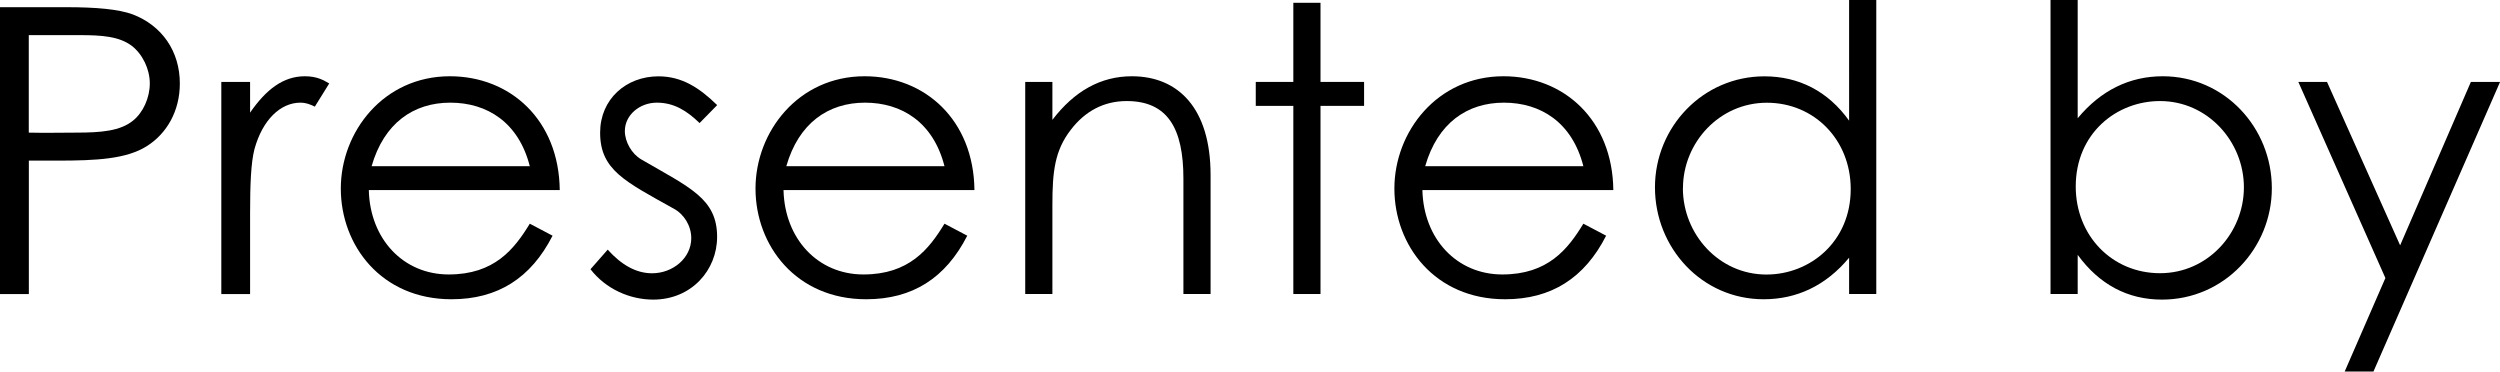 <?xml version="1.0" encoding="UTF-8"?>
<svg id="_レイヤー_2" data-name="レイヤー 2" xmlns="http://www.w3.org/2000/svg" viewBox="0 0 357.97 53.2">
  <defs>
    <style>
      .cls-1 {
        stroke-width: 0px;
      }
    </style>
  </defs>
  <g id="Layer_1" data-name="Layer 1" image-rendering="optimizeQuality" shape-rendering="geometricPrecision" text-rendering="geometricPrecision">
    <g>
      <path class="cls-1" d="m0,1.03h9.5c4.29,0,7.49.29,9.5,1.03,4.18,1.6,6.75,5.26,6.75,9.9,0,3.89-1.83,7.15-4.75,8.98-2.92,1.83-7.15,2.06-12.81,2.06h-4.06v19.11H0V1.03Zm4.12,4v13.96c2.35.06,4.69,0,6.81,0,3.55,0,6.29-.23,8.12-1.72,1.43-1.14,2.4-3.26,2.4-5.32s-1.03-4.18-2.57-5.38c-1.83-1.37-4.29-1.54-7.49-1.54h-7.26Z"/>
      <path class="cls-1" d="m35.81,16.13c2.29-3.32,4.75-5.21,7.84-5.21,1.77,0,2.69.57,3.49,1.03l-2.06,3.32c-.46-.23-1.2-.57-2.06-.57-2.86,0-5.43,2.46-6.58,6.64-.51,1.95-.63,5.09-.63,9.21v11.56h-4.12V11.73h4.12v4.41Z"/>
      <path class="cls-1" d="m52.81,27.23c.17,6.98,4.92,12.07,11.44,12.07s9.38-3.6,11.61-7.27l3.26,1.72c-3.09,6.06-7.84,9.1-14.47,9.1-10.07,0-15.85-7.72-15.85-15.85s6.12-16.08,15.62-16.08c8.64,0,15.62,6.24,15.73,16.3h-27.34Zm23.05-3.43c-1.6-6.29-6.12-9.1-11.38-9.1s-9.5,2.92-11.27,9.1h22.65Z"/>
      <path class="cls-1" d="m87.02,35.75c1.95,2.17,4.06,3.38,6.35,3.38,2.97,0,5.61-2.17,5.61-5.03,0-1.77-1.03-3.43-2.52-4.23-6.98-3.89-10.53-5.55-10.53-10.87,0-4.8,3.72-8.07,8.35-8.07,3.32,0,5.83,1.6,8.41,4.12l-2.52,2.57c-1.83-1.77-3.66-2.92-6.12-2.92s-4.58,1.77-4.58,4.06c0,1.54.97,3.26,2.34,4.06,6.98,4.06,10.87,5.61,10.87,11.1,0,4.75-3.66,8.98-9.15,8.98-3.38,0-6.81-1.54-8.98-4.35l2.46-2.8Z"/>
      <path class="cls-1" d="m112.19,27.23c.17,6.98,4.92,12.07,11.44,12.07s9.38-3.6,11.61-7.27l3.26,1.72c-3.09,6.06-7.84,9.1-14.47,9.1-10.07,0-15.85-7.72-15.85-15.85s6.12-16.08,15.62-16.08c8.64,0,15.62,6.24,15.73,16.3h-27.34Zm23.05-3.43c-1.6-6.29-6.12-9.1-11.38-9.1s-9.5,2.92-11.27,9.1h22.65Z"/>
      <path class="cls-1" d="m150.69,17.16c3.15-4.12,6.92-6.24,11.38-6.24,6.64,0,11.27,4.58,11.27,14.13v17.05h-3.89v-16.53c0-7.15-2.23-11.1-8.12-11.1-3.26,0-5.95,1.43-8.01,4.12-2.29,2.97-2.63,5.95-2.63,10.75v12.76h-3.89V11.73h3.89v5.43Z"/>
      <path class="cls-1" d="m185.19.4h3.89v11.33h6.24v3.43h-6.24v26.94h-3.89V15.16h-5.38v-3.43h5.38V.4Z"/>
      <path class="cls-1" d="m203.67,27.23c.17,6.98,4.92,12.07,11.44,12.07s9.38-3.6,11.61-7.27l3.26,1.72c-3.09,6.06-7.84,9.1-14.47,9.1-10.07,0-15.85-7.72-15.85-15.85s6.12-16.08,15.62-16.08c8.64,0,15.62,6.24,15.73,16.3h-27.34Zm23.05-3.43c-1.6-6.29-6.12-9.1-11.38-9.1s-9.5,2.92-11.27,9.1h22.65Z"/>
      <path class="cls-1" d="m264.77,36.9c-3.32,4-7.49,5.95-12.24,5.95-8.87,0-15.56-7.38-15.56-16.02s6.86-15.9,15.67-15.9c4.92,0,9.1,2.12,12.13,6.35V0h3.89v42.1h-3.89v-5.21Zm-23.8-9.95c0,6.58,5.15,12.36,11.96,12.36,6.24,0,12.07-4.69,12.07-12.24,0-7.04-5.21-12.36-12.01-12.36s-12.01,5.72-12.01,12.24Z"/>
      <path class="cls-1" d="m297.5,42.1h-3.89V0h3.89v16.93c3.32-4,7.44-6.01,12.18-6.01,8.87,0,15.62,7.38,15.62,16.02s-6.86,15.96-15.73,15.96c-4.92,0-8.98-2.17-12.07-6.41v5.61Zm23.8-15.27c0-6.58-5.21-12.36-12.01-12.36-6.24,0-12.07,4.63-12.07,12.24,0,7.04,5.21,12.41,12.07,12.41s12.01-5.78,12.01-12.3Z"/>
      <path class="cls-1" d="m329.08,11.73h4.12l10.47,23.4,10.13-23.4h4.18l-18.13,41.47h-4.12l5.83-13.39-12.47-28.09Z"/>
    </g>
  </g>
</svg>